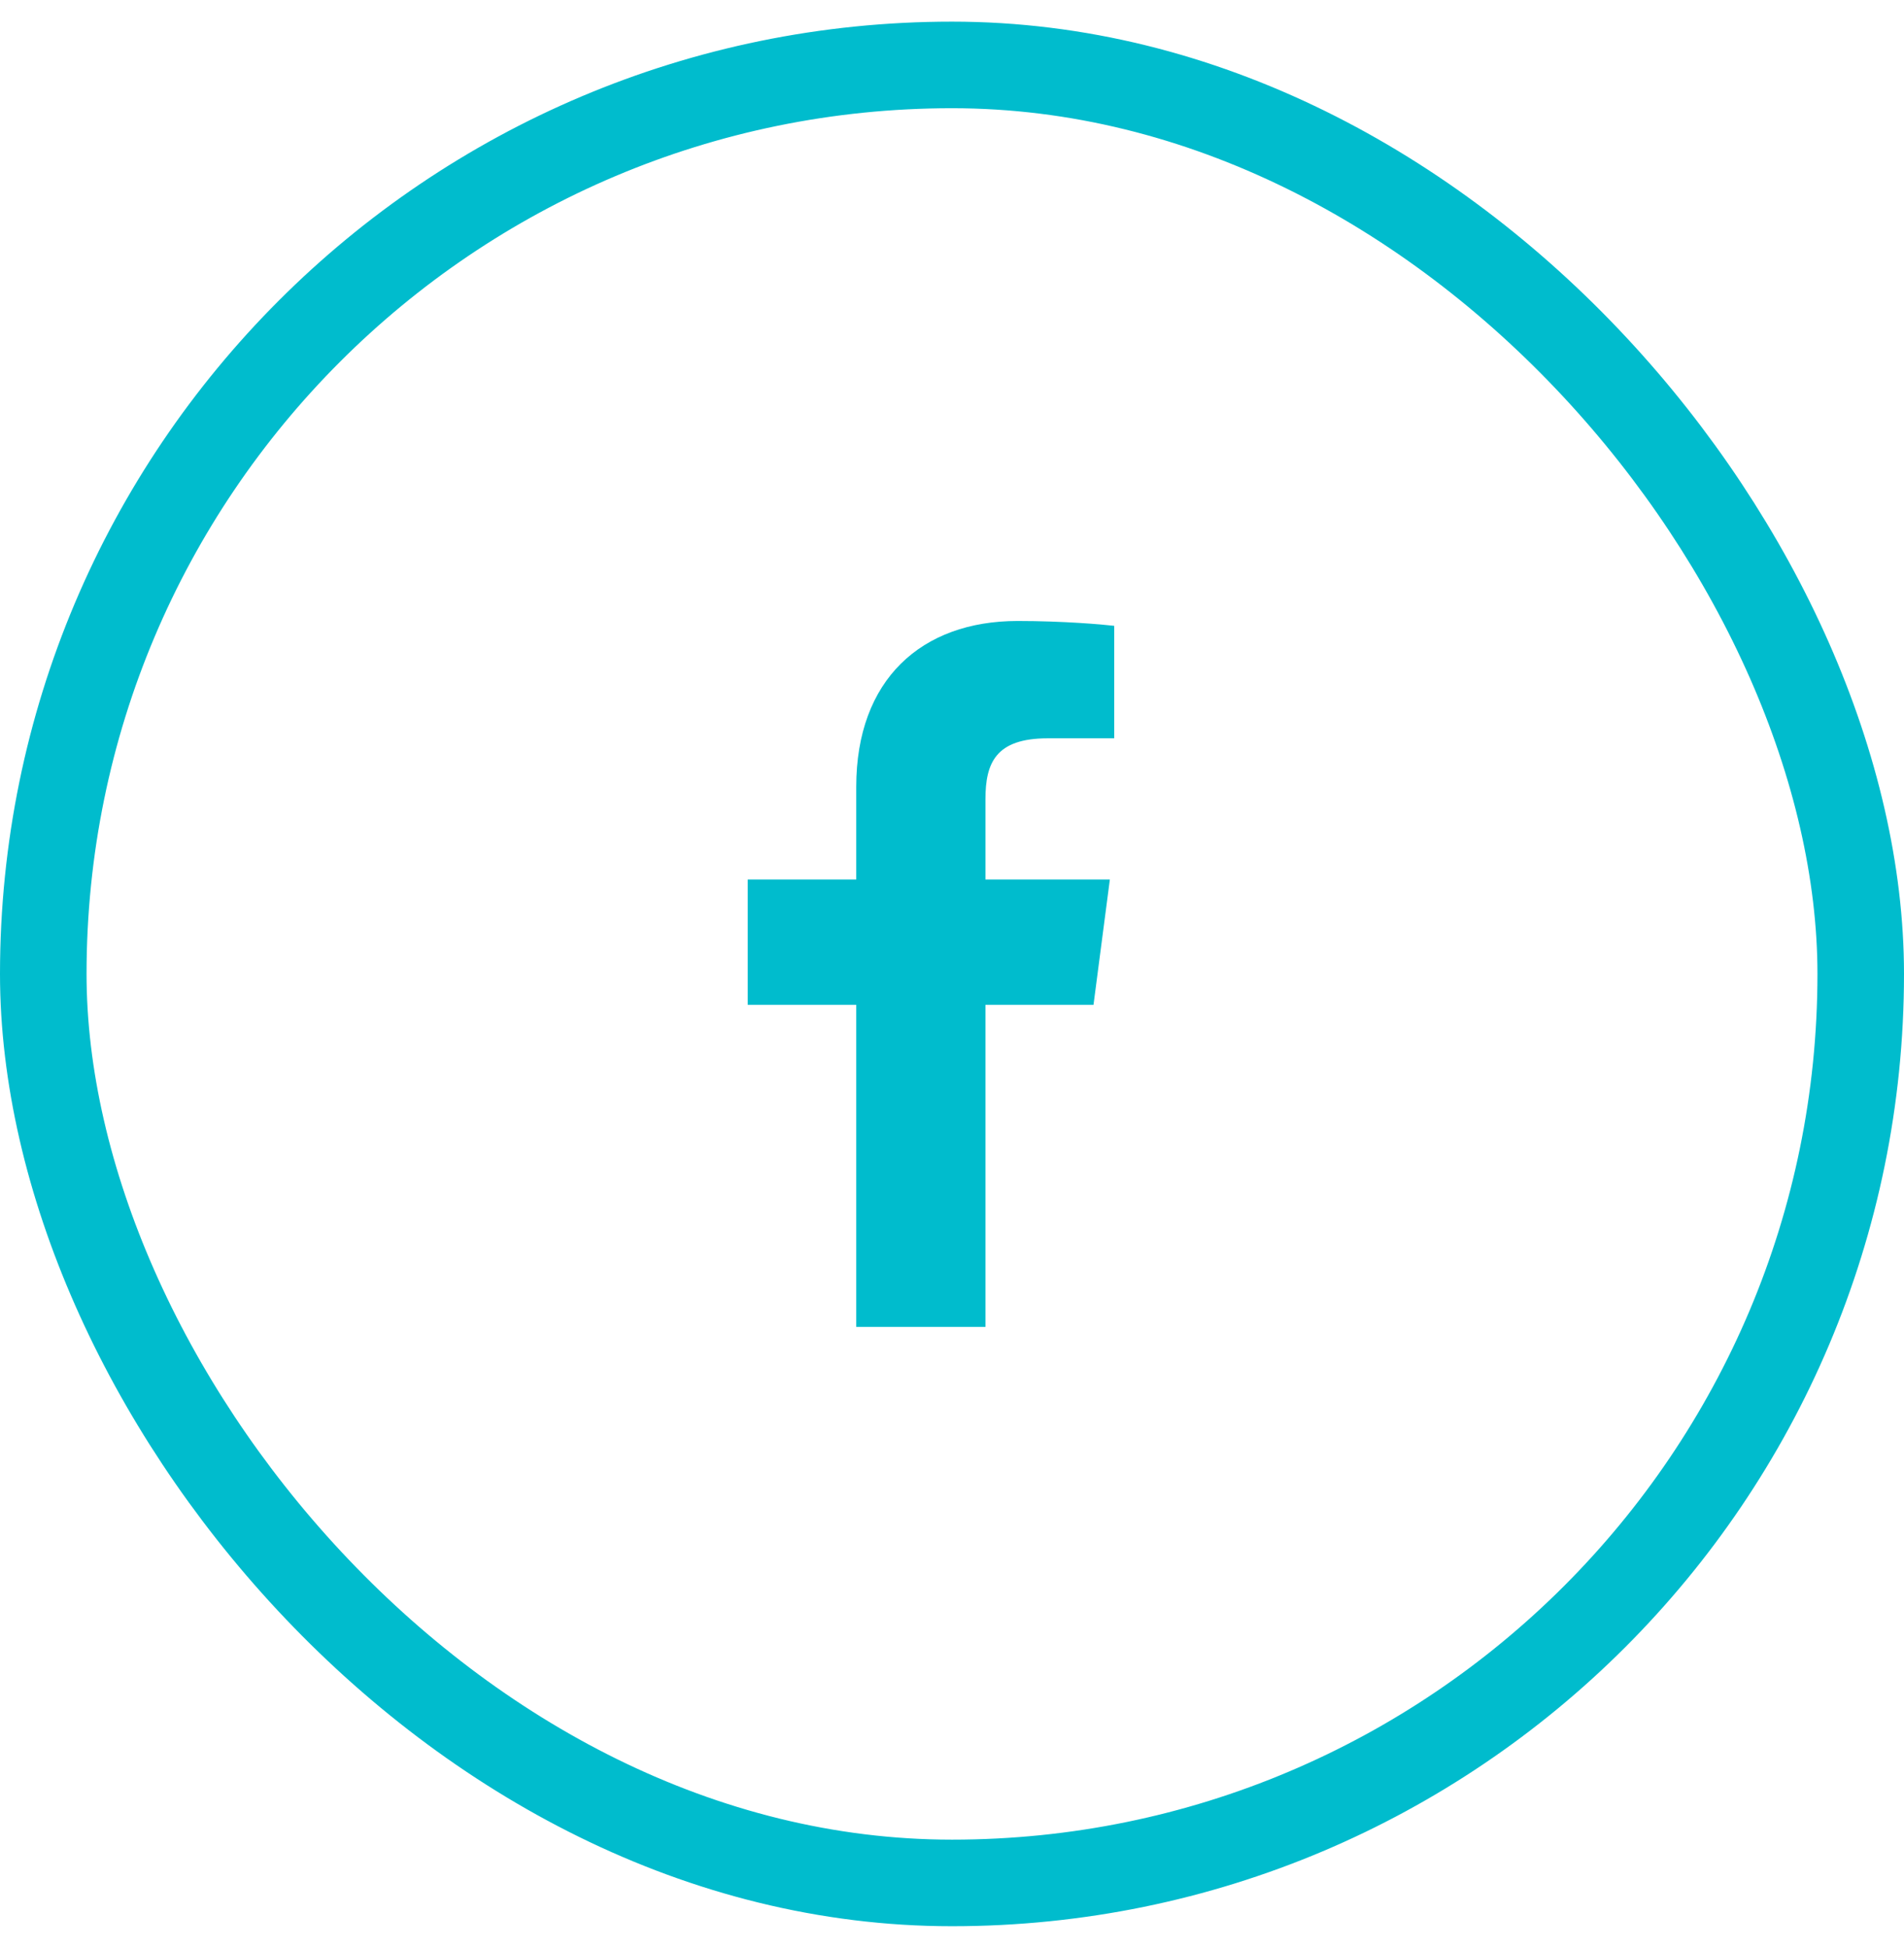 <svg width="44" height="45" viewBox="0 0 44 45" fill="none" xmlns="http://www.w3.org/2000/svg">
<g clip-path="url(#clip0_397_4120)">
<path d="M19.787 30.654H22.773V23.213H25.27L25.648 20.319H22.773V18.464C22.773 17.628 23.008 17.057 24.21 17.057H25.749V14.458C25.484 14.427 24.577 14.346 23.517 14.346C21.295 14.346 19.787 15.701 19.787 18.178V20.319H17.279V23.213H19.787V30.654Z" fill="#00BCCD"/>
</g>
<rect x="1" y="1.5" width="42" height="42" rx="21" stroke="#00BCCD" stroke-width="2"/>
<defs>
<clipPath id="clip0_397_4120">
<rect y="0.5" width="44" height="44" rx="22" fill="white"/>
</clipPath>
</defs>
</svg>
